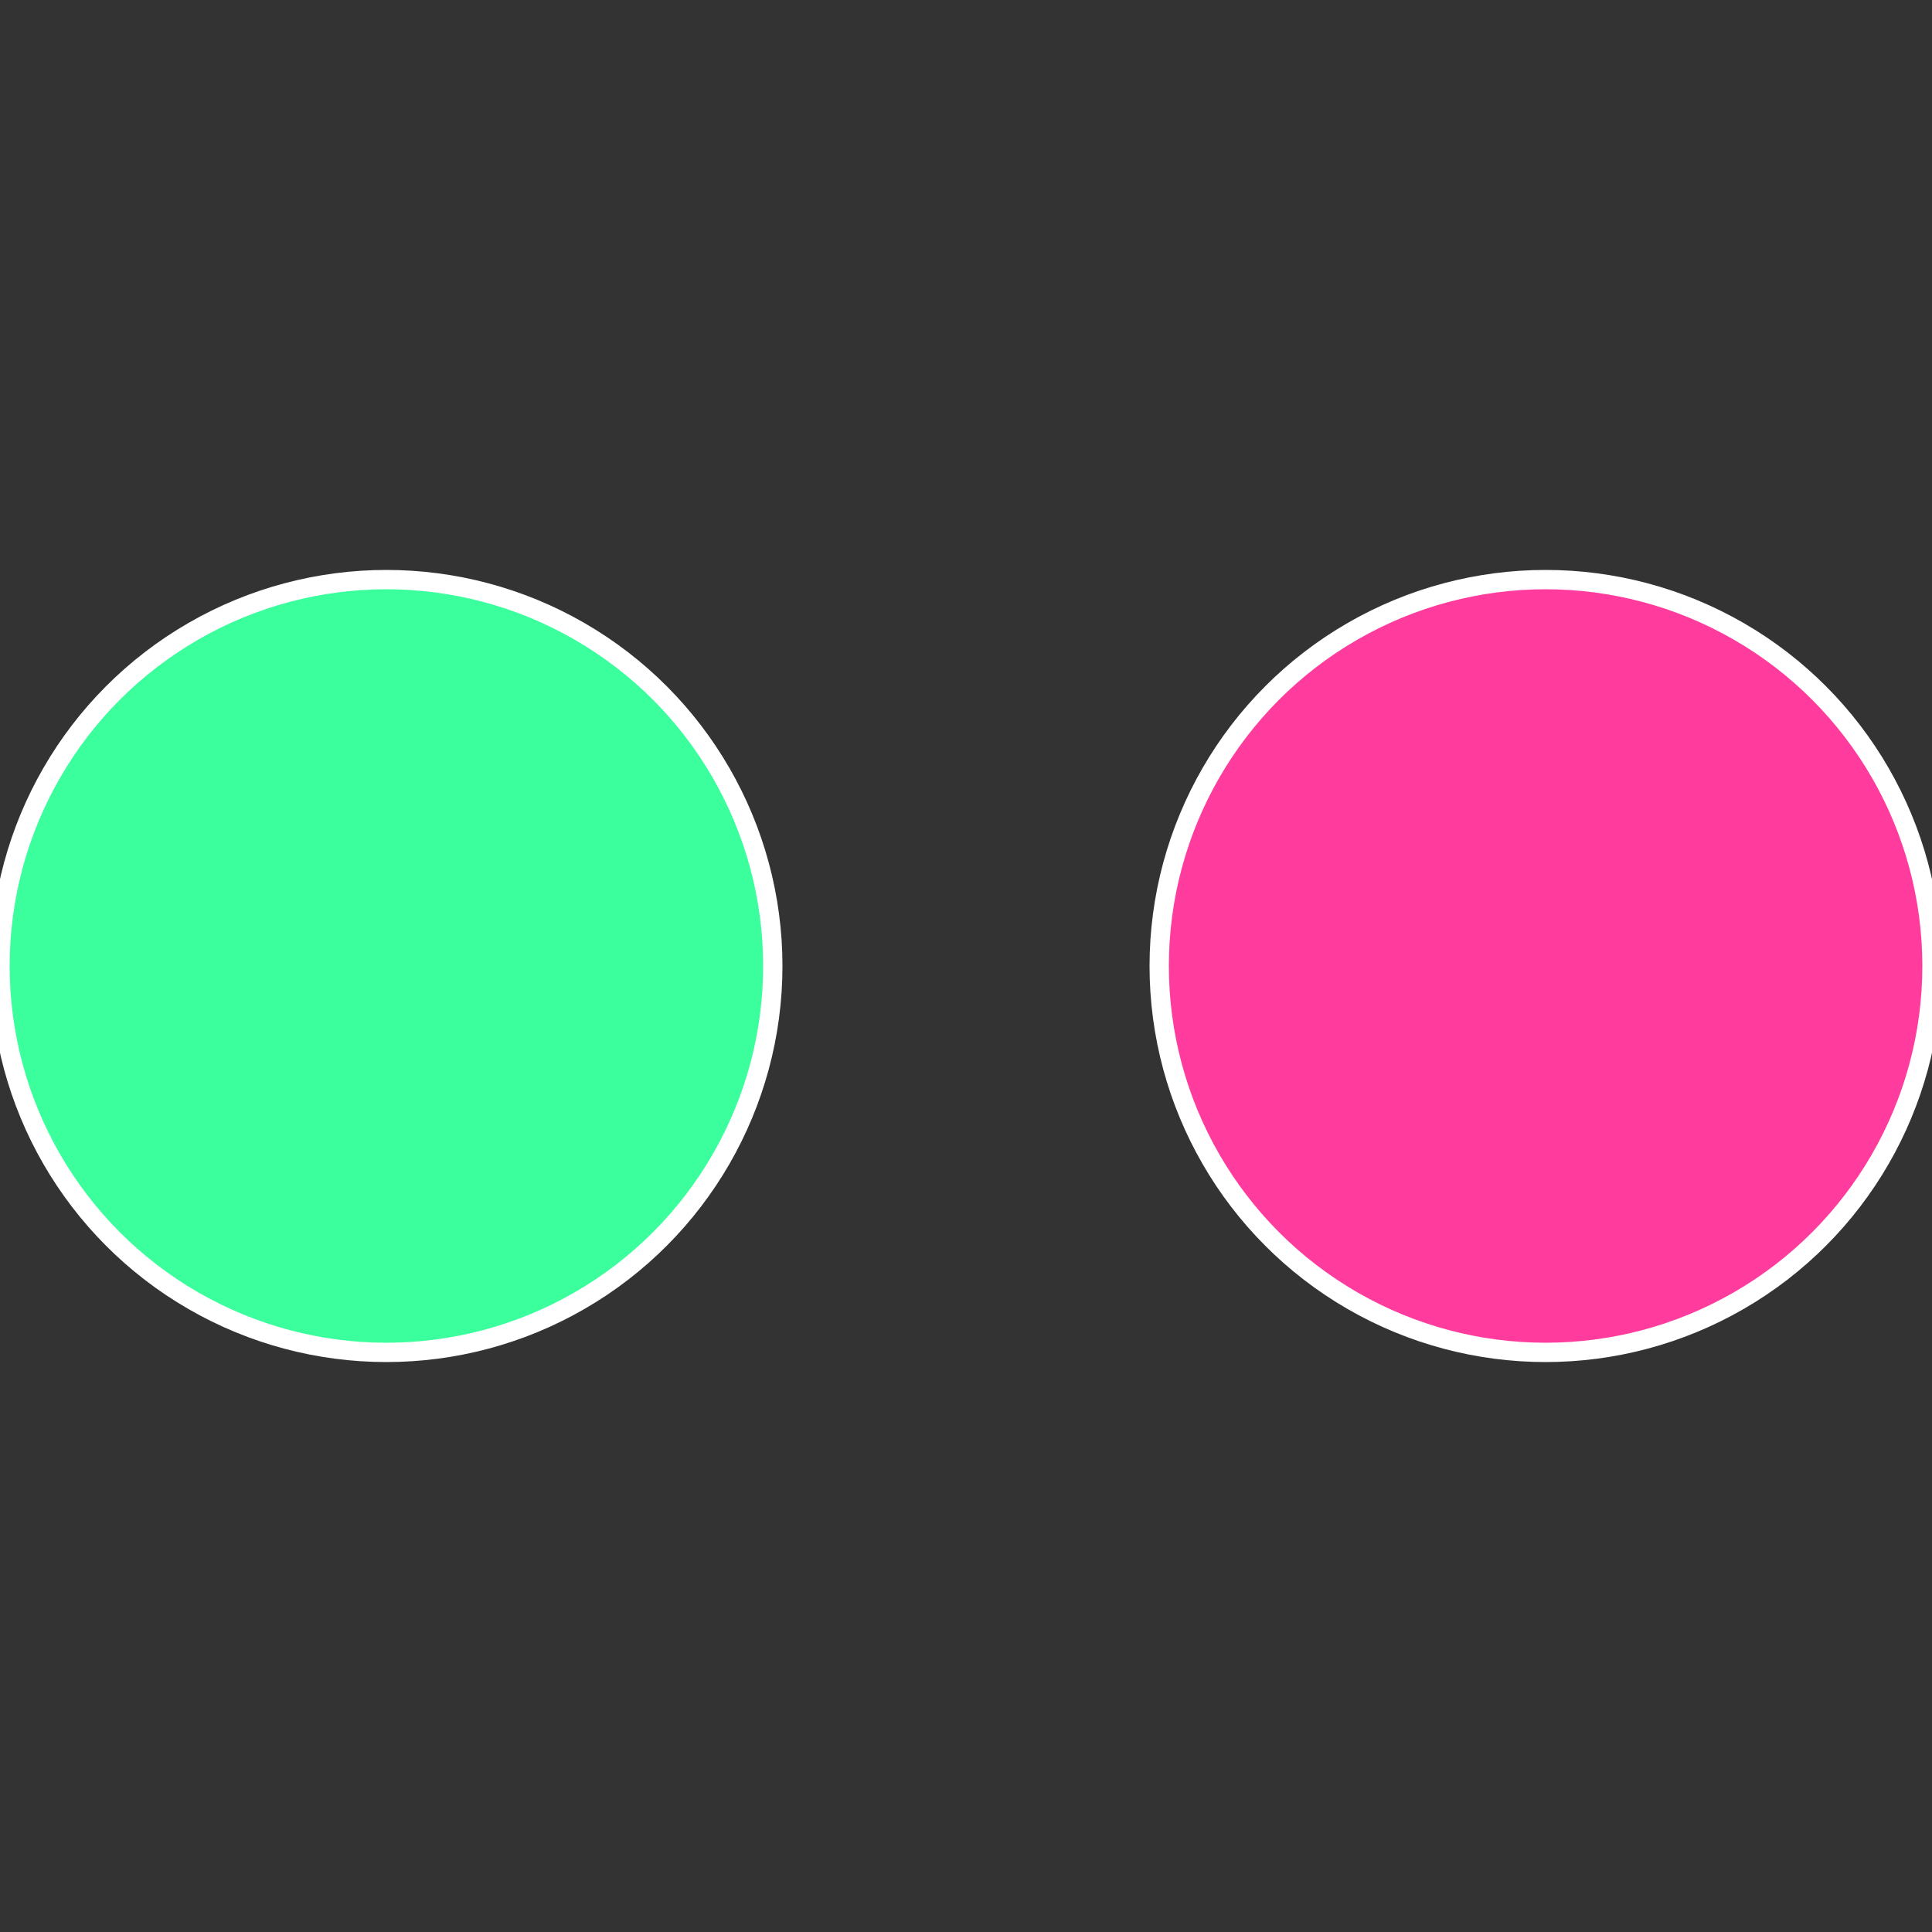 <?xml version="1.0" standalone="no"?>
<svg width="500" height="500" viewBox="-1 -1 2 2" xmlns="http://www.w3.org/2000/svg">
 
                <rect x="-1" y="-1" width="2" height="2" fill="#333333" stroke="none"/>
 
                <circle cx="0.6" cy="0" r="0.4" fill="#ff3b9d" stroke="#fff" stroke-width="1%" />
             
                <circle cx="-0.6" cy="7.3478807948841E-17" r="0.4" fill="#3bff9d" stroke="#fff" stroke-width="1%" />
            </svg>
